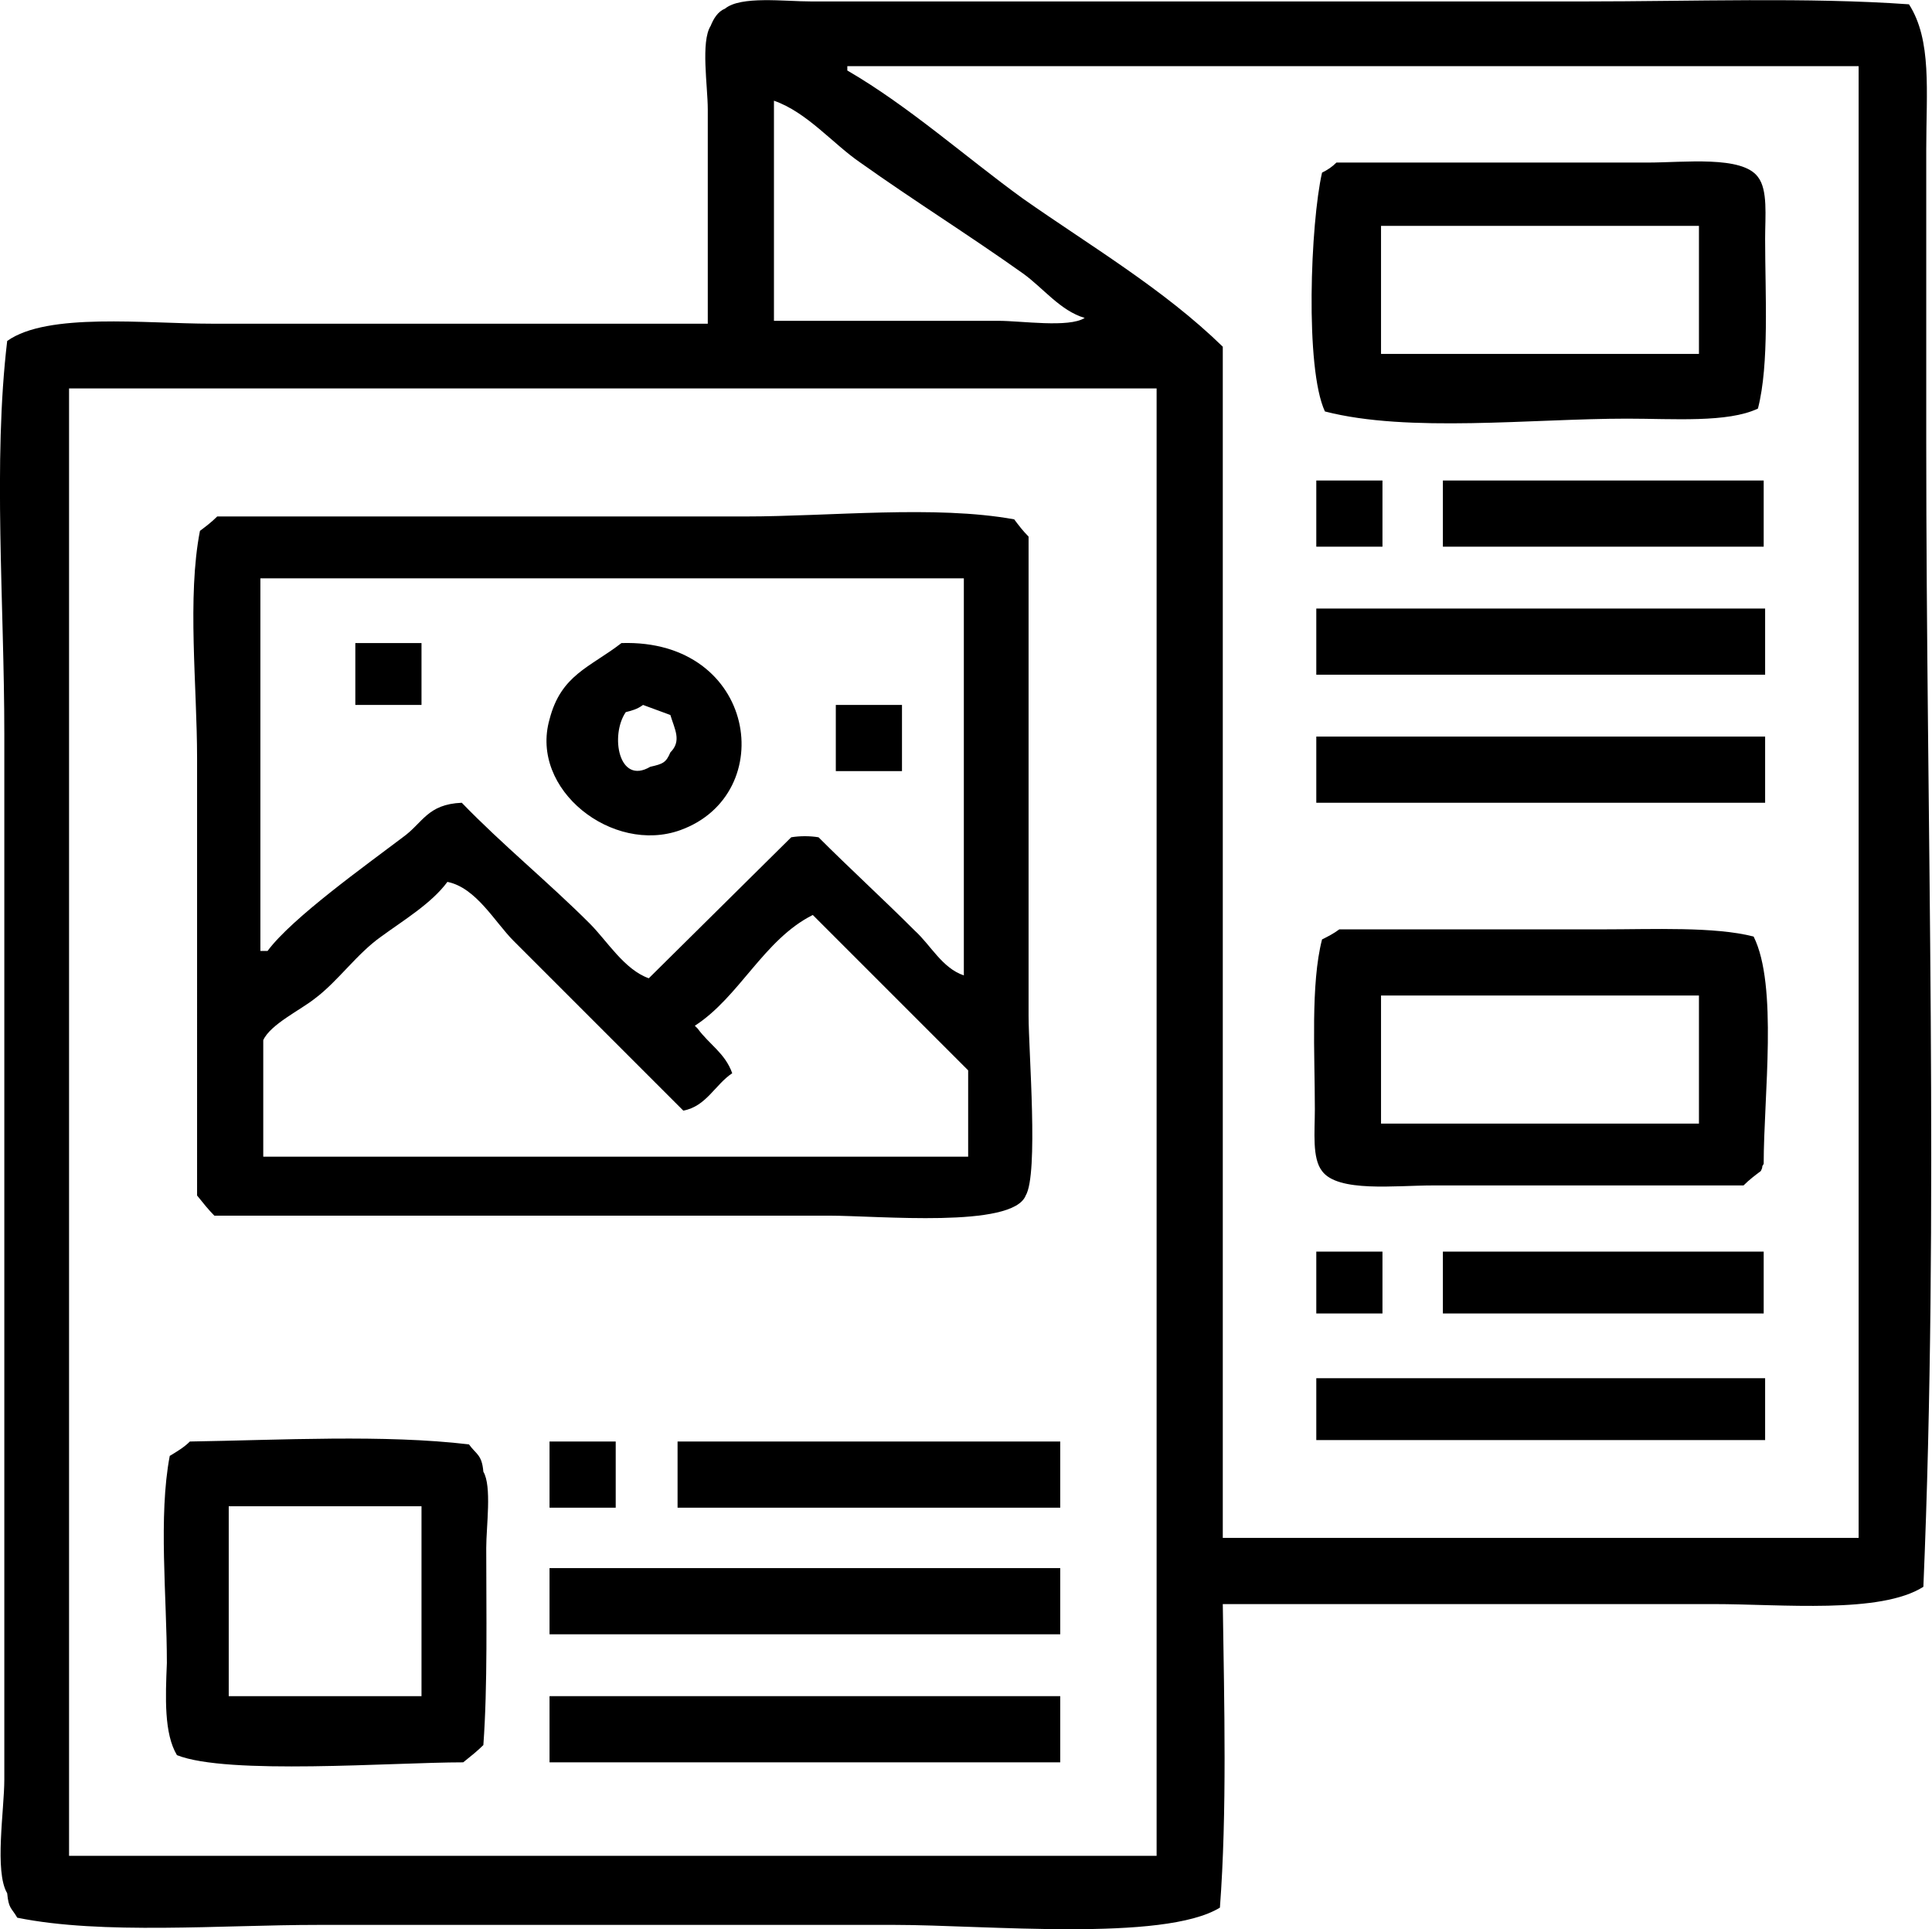 <?xml version="1.0" encoding="utf-8"?>
<svg version="1.1" id="Layer_1" xmlns="http://www.w3.org/2000/svg" xmlns:xlink="http://www.w3.org/1999/xlink" x="0px" y="0px"
width="134.3px" height="134.1px" viewBox="0 0 134.3 134.1" style="enable-background:new 0 0 134.3 134.1;" xml:space="preserve"
>
<path d="M133.9,30.8V10.4c0-4.1,0.4-7.6-1.2-10.1c-7-0.5-15.1-0.2-22.6-0.2H56.4c-1.9,0-4.9-0.4-6,0.5c-0.5,0.2-0.8,0.7-1,1.2
c-0.7,1.1-0.2,4.2-0.2,5.8v14.9H14.7c-4.6,0-11.4-0.8-14.2,1.2C-0.5,32.1,0.3,42,0.3,51v72.7c0,2.1-0.7,6.4,0.2,7.9
c0.1,1.1,0.3,1,0.7,1.7c5.9,1.2,14.2,0.5,20.9,0.5h40.1c6.2,0,18.7,1.2,22.6-1.2c0.5-6.6,0.3-14.2,0.2-21.1l34.1,0
c4.8,0,11.6,0.7,14.6-1.2C134.8,84.3,133.9,57.2,133.9,30.8z M53.8,7c2.3,0.8,4.1,3,6,4.3c3.8,2.7,7.5,5,11.3,7.7
c1.4,1,2.6,2.6,4.3,3.1c-1.1,0.7-4.4,0.2-6,0.2H53.8V7z M80.4,129H4.8V27h75.6V129z M129.1,106.9H85v0V24.1c-4.1-4-9.2-7-13.9-10.3
c-4-2.9-7.9-6.4-12.2-8.9V4.6h70.3V106.9z"/>
<rect x="24.7" y="44.7" width="4.6" height="4.3"/>
<rect x="58.1" y="49" width="4.6" height="4.6"/>
<path d="M47.3,57.7c6.9-2.5,5.3-13.3-4.1-13c-2.2,1.7-4.2,2.2-5,5.3C36.8,54.9,42.6,59.4,47.3,57.7z M43.5,49.5
c0.4-0.1,0.8-0.2,1.2-0.5l1.9,0.7c0.3,1,0.8,1.8,0,2.6c-0.3,0.7-0.5,0.8-1.4,1C43,54.6,42.4,51.1,43.5,49.5z"/>
<rect x="38.2" y="117.9" width="35.5" height="4.6"/>
<rect x="38.2" y="109" width="35.5" height="4.6"/>
<rect x="47.1" y="100.2" width="26.6" height="4.6"/>
<rect x="38.2" y="100.2" width="4.6" height="4.6"/>
<rect x="91.5" y="51.2" width="31.2" height="4.6"/>
<rect x="100.3" y="33.4" width="22.3" height="4.6"/>
<rect x="100.3" y="87" width="22.3" height="4.3"/>
<rect x="91.5" y="87" width="4.6" height="4.3"/>
<path d="M111.4,64.6H93.1c-0.4,0.3-0.8,0.5-1.2,0.7c-0.8,3.1-0.5,7.9-0.5,11.8c0,1.6-0.2,3.4,0.5,4.3c1.1,1.5,5.1,1,7.7,1h21.6
c0.4-0.4,0.8-0.7,1.2-1c0.2-0.4,0-0.2,0.2-0.5c0-4.7,1-12.4-0.7-15.8C119.2,64.4,114.9,64.6,111.4,64.6z M118.1,78.1H96v-8.9h22.1
V78.1z"/>
<rect x="91.5" y="42.3" width="31.2" height="4.6"/>
<rect x="91.5" y="95.8" width="31.2" height="4.3"/>
<path d="M12.3,122c3.5,1.4,15,0.5,19.9,0.5c0.5-0.4,1-0.8,1.4-1.2c0.3-4.1,0.2-9.2,0.2-13.7c0-1.5,0.4-4.3-0.2-5.3
c-0.1-1.2-0.5-1.2-1-1.9c-5.9-0.7-13.1-0.3-19.4-0.2c-0.4,0.4-0.9,0.7-1.4,1c-0.8,4.2-0.2,9.8-0.2,14.4
C11.5,118,11.4,120.5,12.3,122z M15.9,104.7h13.4v13.2H15.9V104.7z"/>
<path d="M13.7,83.1c0.4,0.5,0.8,1,1.2,1.4h42.7c3.5,0,12.8,0.9,13.7-1.4c0.9-1.5,0.2-10,0.2-12.5V37.3c-0.4-0.4-0.7-0.8-1-1.2
c-5.5-1-12.8-0.2-18.7-0.2H15.1c-0.4,0.4-0.8,0.7-1.2,1c-0.9,4.6-0.2,10.8-0.2,15.8V83.1z M18.3,40.2H67v27.6
c-1.5-0.5-2.3-2.1-3.4-3.1c-2.2-2.2-4.5-4.3-6.7-6.5c-0.6-0.1-1.3-0.1-1.9,0L45.1,68c-1.7-0.6-2.9-2.6-4.1-3.8
c-2.9-2.9-6.1-5.5-8.9-8.4c-2.4,0.1-2.7,1.4-4.1,2.4c-2.5,1.9-7.7,5.6-9.4,7.9h-0.5V40.2z M18.3,72.3c0.5-1.1,2.6-2.1,3.6-2.9
c1.6-1.2,2.9-3.1,4.6-4.3c1.5-1.1,3.5-2.3,4.6-3.8c2,0.4,3.3,2.8,4.6,4.1l11.8,11.8c1.6-0.3,2.2-1.8,3.4-2.6
c-0.5-1.4-1.6-2-2.4-3.1c-0.1-0.1-0.2-0.2-0.2-0.2c3.1-2,4.8-6,8.2-7.7c3.6,3.6,7.2,7.2,10.8,10.8v6H18.3V72.3z"/>
<path d="M113.1,29.1c3.2,0,7,0.3,9.1-0.7c0.8-3.1,0.5-7.9,0.5-11.8c0-1.6,0.2-3.4-0.5-4.3c-1.1-1.5-5.1-1-7.7-1H92.9
c-0.3,0.3-0.6,0.5-1,0.7c-0.8,3.5-1.2,13.6,0.2,16.6C97.9,30.1,106.5,29.1,113.1,29.1z M96,15.7h22.1v8.9H96V15.7z"/>
<rect x="91.5" y="33.4" width="4.6" height="4.6"/>
</svg>